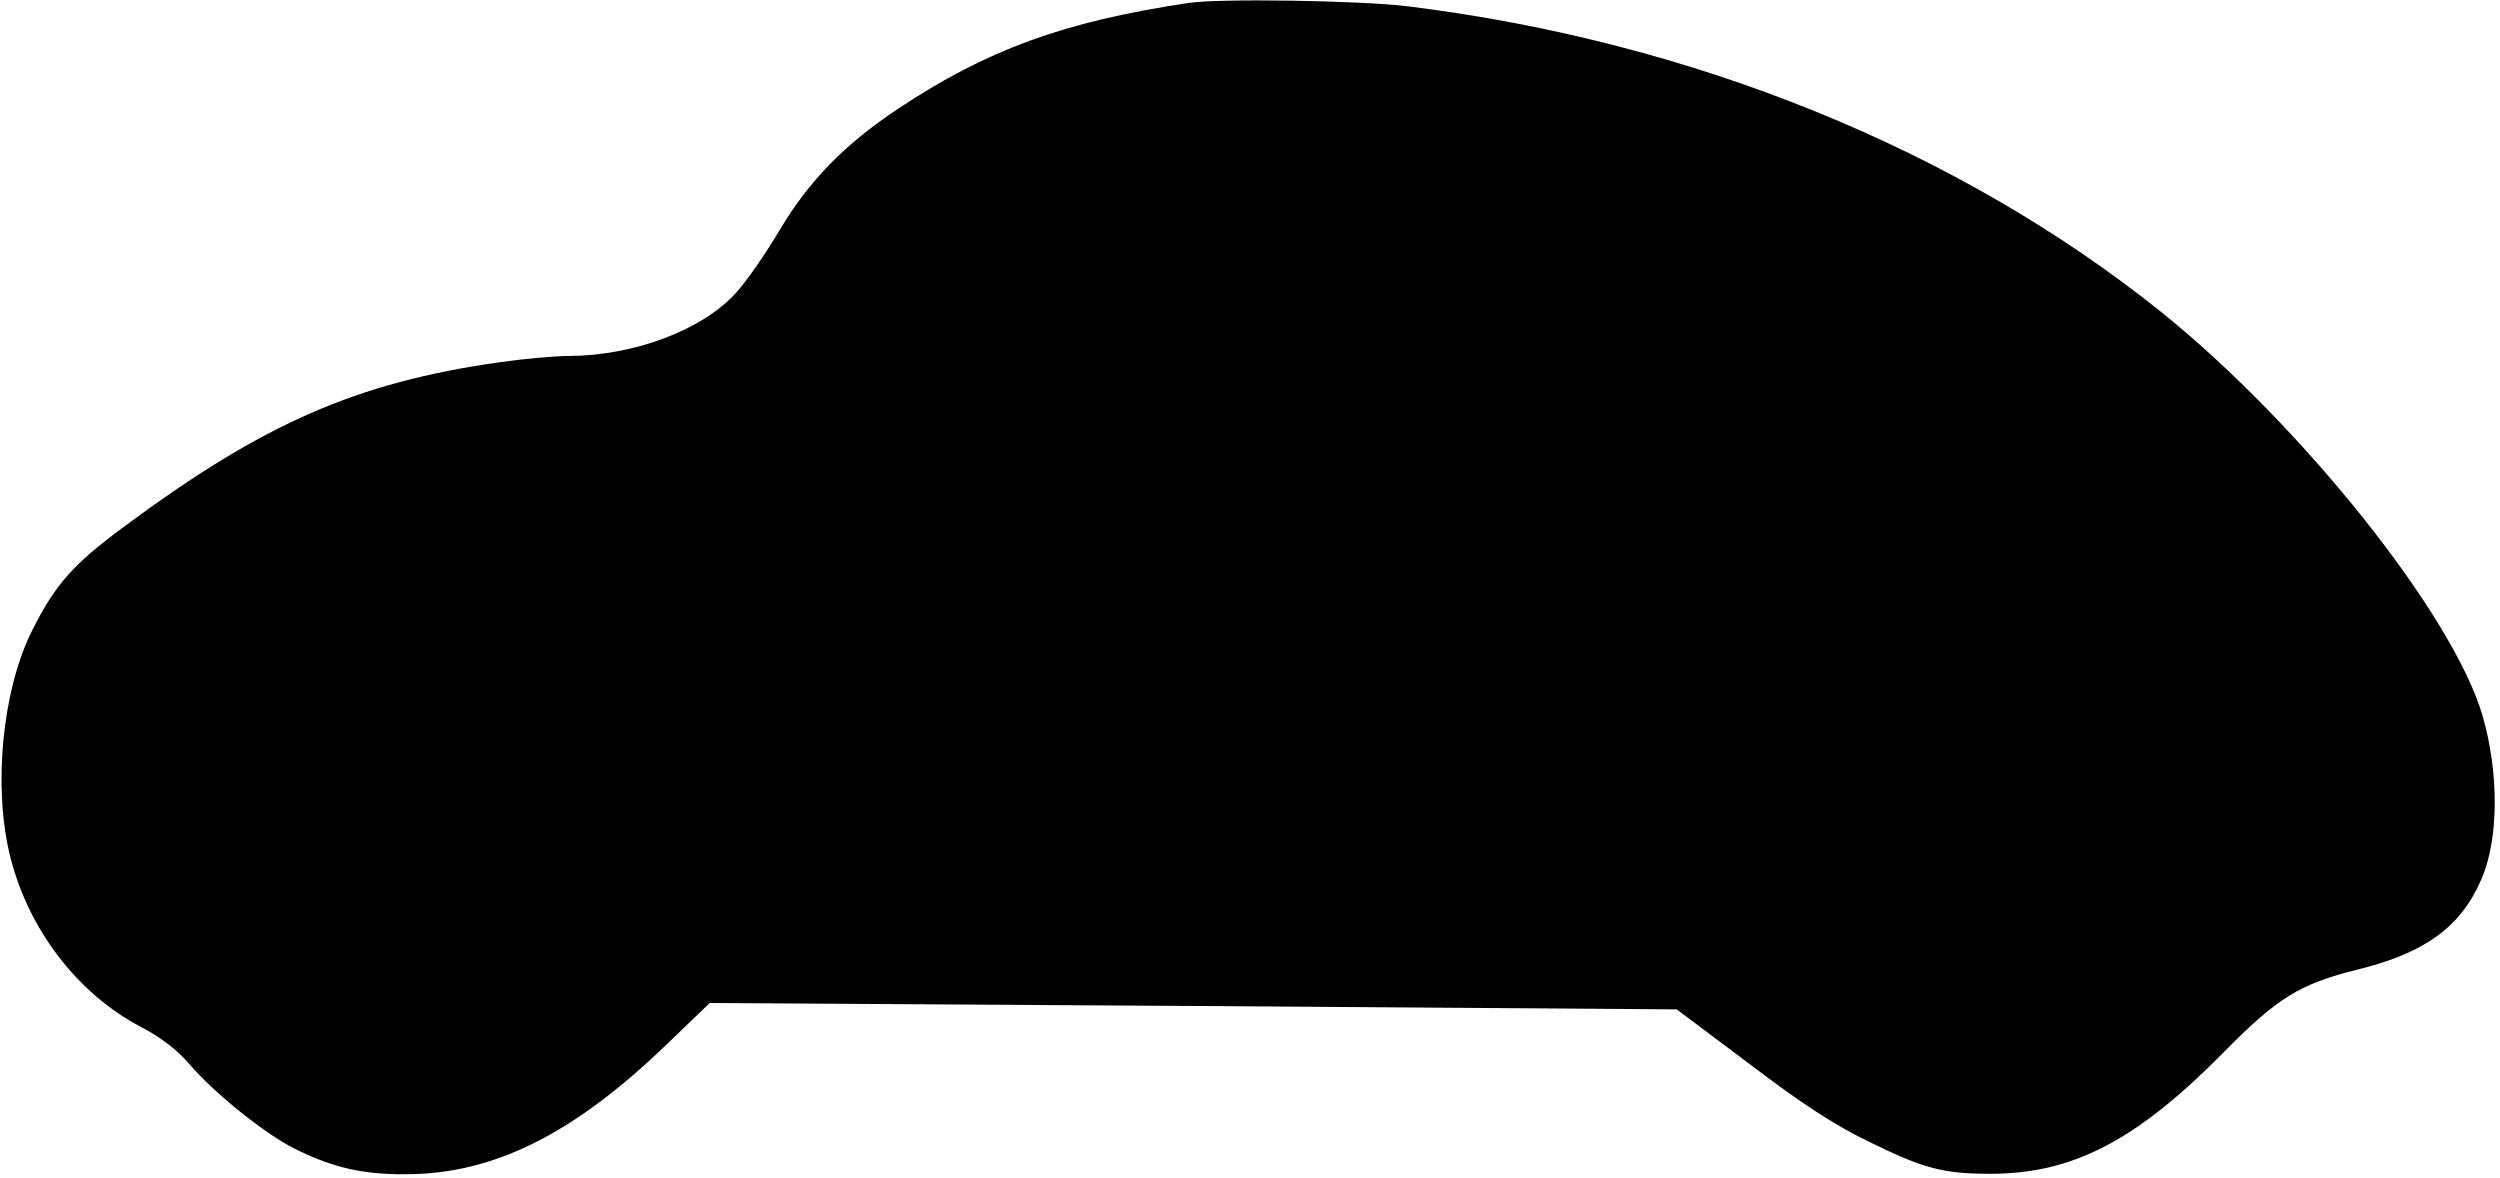 <?xml version="1.0" encoding="UTF-8" standalone="yes"?>
<svg version="1.0" xmlns="http://www.w3.org/2000/svg" width="155.59mm" height="73.316mm" viewBox="0 0 589 278" preserveAspectRatio="xMidYMid meet">
  <g transform="translate(0,278) scale(0.1,-0.1)" fill="#000000" stroke="none">
    <path d="M2800 2773 c-295 -44 -477 -111 -686 -250 -125 -83 -210 -170 -279
-286 -32 -54 -78 -121 -103 -148 -78 -87 -239 -148 -392 -149 -36 0 -111 -7
-167 -15 -337 -48 -556 -144 -884 -387 -122 -90 -164 -138 -218 -246 -71 -141
-93 -373 -51 -536 43 -171 160 -322 307 -399 48 -25 87 -55 115 -88 57 -67
176 -163 247 -199 90 -45 162 -62 264 -61 206 0 395 94 614 305 l103 99 1141
-7 1141 -8 172 -129 c122 -93 202 -145 281 -183 130 -64 176 -76 287 -76 195
0 345 78 552 288 125 127 179 160 311 193 161 39 246 100 295 212 42 94 43
251 4 387 -69 238 -426 686 -759 954 -478 383 -1105 638 -1777 721 -111 14
-448 19 -518 8z"/>
  </g>
</svg>